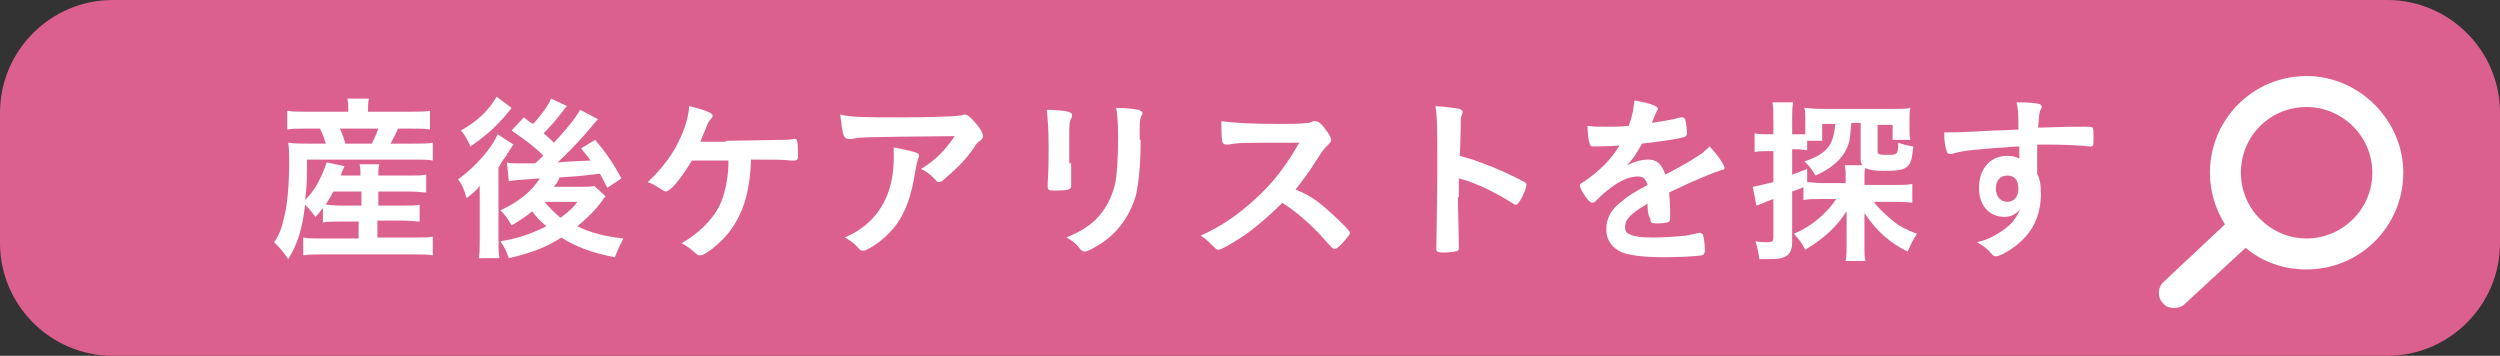 <?xml version="1.0" encoding="utf-8"?>
<!-- Generator: Adobe Illustrator 23.0.2, SVG Export Plug-In . SVG Version: 6.00 Build 0)  -->
<svg version="1.1" id="レイヤー_1" xmlns="http://www.w3.org/2000/svg" xmlns:xlink="http://www.w3.org/1999/xlink" x="0px"
	 y="0px" viewBox="0 0 266.3 37.9" style="enable-background:new 0 0 266.3 37.9;" xml:space="preserve">
<rect x="0" y="0" width="266.3" height="37.9" fill="#333333" stroke="none"/>
<style type="text/css">
	.st0{fill:#DB608E;}
	.st1{fill:#FFFFFF;}
</style>
<g>
	<path class="st0" d="M254.3,37.9H12c-6.6,0-12-5.4-12-12V12C0,5.4,5.4,0,12,0h242.3c6.6,0,12,5.4,12,12v13.9
		C266.3,32.5,260.9,37.9,254.3,37.9z"/>
	<g>
		<g>
			<g>
				<g>
					<path class="st1" d="M34.5,22c-0.4,0.5-0.4,0.6-0.9,1.1c-0.4-0.5-0.6-0.8-1.1-1.3c-0.3,2.6-0.8,4.2-1.8,5.8
						c-0.6-0.9-0.9-1.2-1.5-1.8c0.6-0.9,0.8-1.5,1-2.4c0.4-1.4,0.6-3.5,0.6-6.1c0-0.8,0-1.5-0.1-2.1c0.7,0.1,1.3,0.1,2.1,0.1h1.9
						c-0.2-0.7-0.3-0.9-0.6-1.6h-1.6c-1,0-1.4,0-1.9,0.1v-2c0.6,0.1,1.1,0.1,2,0.1h4.5v-0.2c0-0.4,0-0.7-0.1-1.2h2.3
						c-0.1,0.4-0.1,0.7-0.1,1.2v0.2h4.5c1,0,1.5,0,2.1-0.1v2c-0.5-0.1-1-0.1-2-0.1h-1.4c-0.3,0.7-0.5,1-0.8,1.6h2.4
						c1,0,1.6,0,2.1-0.1v1.9C45.6,17,45.1,17,44.1,17H32.7c0,2.1,0,2.8-0.2,4.3c0.5-0.5,0.9-1,1.3-1.7c0.4-0.8,0.6-1.1,1-2.3
						l1.9,0.4c-0.2,0.5-0.3,0.6-0.4,1h2.1c0-0.5,0-0.8-0.1-1.2h2.1c-0.1,0.4-0.1,0.7-0.1,1.2h3.3c0.9,0,1.3,0,1.8-0.1v1.9
						c-0.5,0-0.9-0.1-1.8-0.1h-3.3v1.5H43c0.9,0,1.2,0,1.7-0.1v1.8c-0.5,0-0.8-0.1-1.7-0.1h-2.8v1.8h4.2c0.7,0,1.3,0,1.7-0.1v2
						c-0.5-0.1-1.1-0.1-1.8-0.1H34.1c-0.6,0-1.1,0-1.8,0.1v-1.9c0.5,0.1,1,0.1,1.7,0.1h4.2v-1.8h-2.1c-0.7,0-1.2,0-1.7,0.1V22z
						 M35.5,20.4c-0.3,0.6-0.5,0.9-0.8,1.4c0.3,0,0.8,0.1,1.6,0.1h2.2v-1.5H35.5z M39.6,15.3c0.3-0.6,0.5-1,0.7-1.6h-4.1
						c0.3,0.6,0.4,1,0.6,1.6H39.6z"/>
					<path class="st1" d="M51.1,22.1c0-0.5,0-0.9,0-1.1c0,0,0-0.4,0-1.2c-0.3,0.4-0.7,0.8-1.4,1.3c-0.3-1-0.4-1.3-0.9-2
						c1.8-1.3,3.6-3.3,4.2-4.8l1.7,1.1c-0.2,0.2-0.3,0.5-0.5,0.7c0,0.1,0,0.1-0.2,0.3c0,0.1,0,0.1-0.3,0.5c0,0-0.2,0.2-0.4,0.6
						c0,0.1-0.1,0.2-0.2,0.3v7.5c0,1,0,1.6,0.1,2.2H51c0.1-0.5,0.1-1.1,0.1-2V22.1z M54.5,11.5c-0.4,0.5-0.8,1-1.2,1.4
						c-0.8,0.9-2,1.9-3.2,2.7c-0.3-0.7-0.5-1.1-1-1.7c1.8-1,3-2.2,3.8-3.6L54.5,11.5z M60.4,11.3c-0.2,0.2-0.2,0.2-0.5,0.6
						c-0.5,0.7-1.2,1.5-2,2.3c0.6,0.5,0.7,0.6,1.1,1c1.6-1.7,2.4-2.8,2.8-3.5l1.9,1c-0.1,0.1-0.3,0.3-0.7,0.8
						c-0.9,1.1-2.5,2.8-3.6,3.8c1.3-0.1,1.3-0.1,3.5-0.2c-0.3-0.5-0.5-0.6-1-1.3l1.5-0.9c1.1,1.3,1.8,2.3,2.8,4.1L64.7,20
						c-0.4-0.7-0.5-1-0.8-1.5c-2.4,0.3-2.8,0.3-4.3,0.4c-0.2,0.5-0.3,0.6-0.6,1h2.8c0.6,0,1.2,0,1.5-0.1l1.2,1.1
						c-0.1,0.2-0.2,0.2-0.3,0.4c-0.7,1-1.6,1.9-2.7,2.8c1.4,0.7,3,1.1,4.9,1.3c-0.4,0.8-0.6,1.2-0.9,2c-2.2-0.4-4.2-1.1-5.7-2.1
						c-1.7,1.1-3.4,1.7-5.6,2.2c-0.3-0.9-0.5-1.2-0.9-1.8c1.9-0.3,3.3-0.8,4.9-1.6c-0.7-0.6-1.2-1.1-1.5-1.6
						c-0.7,0.6-1.2,0.9-2.2,1.5c-0.5-0.8-0.6-1-1.2-1.6c2-0.9,3.4-2.1,4.2-3.4c-2.7,0.2-2.8,0.2-3.3,0.3l-0.2-2
						c0.3,0.1,0.7,0.1,1.1,0.1c0.1,0,0.7,0,1.9,0c0.6-0.5,0.8-0.8,0.9-0.8c-1-1-1.7-1.5-3.4-2.7l1.3-1.4c0.5,0.4,0.6,0.5,1,0.7
						c0.9-1,1.7-2.1,1.9-2.7L60.4,11.3z M58,21.5c0.6,0.7,1,1.1,1.7,1.7c0.8-0.6,1.3-1,1.8-1.7H58z"/>
					<path class="st1" d="M77.3,15c1.1,0,5-0.1,5.8-0.1c0.7,0,0.8,0,1.5-0.1c0,0,0.1,0,0.1,0c0.2,0,0.3,0.2,0.3,1.7
						c0,0.4,0,0.5-0.3,0.6c-0.2,0-0.2,0-0.5,0C83.3,17,83.1,17,80,17c-0.1,2.9-0.6,5-1.7,6.8c-0.7,1.2-1.9,2.4-3,3.1
						c-0.3,0.2-0.5,0.3-0.7,0.3c-0.2,0-0.3,0-0.7-0.4c-0.5-0.4-0.6-0.5-1.3-0.9c1.8-1,3.2-2.4,4-3.9c0.6-1.2,1-3,1-4.9
						c-0.3,0-3.4,0-3.9,0c-1.2,2-2.3,3.3-2.8,3.3c-0.1,0-0.2-0.1-0.4-0.2c-0.5-0.3-0.9-0.6-1.5-0.8c1.6-1.5,2.8-3.1,3.6-5
						c0.5-1.1,0.8-2.4,0.8-3.1c0.8,0.2,1.6,0.4,2.2,0.7c0.2,0.1,0.3,0.2,0.3,0.3s0,0.2-0.2,0.4c-0.2,0.2-0.3,0.4-0.6,1.2
						c-0.3,0.6-0.3,0.8-0.5,1.2H77.3z"/>
					<path class="st1" d="M95.8,12.5c1.6,0,2.8,0,5.2-0.1c0.8,0,1.1-0.1,1.4-0.1c0.2-0.1,0.3-0.1,0.3-0.1c0.4,0,0.7,0.3,1.3,1
						c0.5,0.6,0.7,1,0.7,1.3c0,0.2-0.1,0.3-0.3,0.5c-0.3,0.2-0.4,0.3-0.7,0.8c-0.7,1-1.5,1.9-2.8,3c-0.5,0.5-0.7,0.6-0.9,0.6
						c-0.1,0-0.2,0-0.3-0.2c-0.5-0.5-0.9-0.9-1.6-1.2c1.5-0.9,2.5-1.9,3.6-3.5c-9.9,0.1-9.9,0.1-11,0.3c-0.2,0-0.2,0-0.3,0
						c-0.3,0-0.5-0.2-0.6-0.6c-0.1-0.5-0.2-1.1-0.3-2C90.6,12.5,92.3,12.5,95.8,12.5z M97.4,16.2c0.4,0.1,0.5,0.2,0.5,0.4
						c0,0.1,0,0.1-0.1,0.3c-0.1,0.3-0.2,0.7-0.3,1.3c-0.4,2.6-1,4.3-2,5.7c-0.8,1.1-2.1,2.2-3.2,2.7c-0.1,0.1-0.3,0.1-0.4,0.1
						c-0.2,0-0.3-0.1-0.4-0.2c-0.4-0.5-0.8-0.8-1.5-1.2c1.1-0.5,1.7-0.9,2.4-1.5c1.8-1.6,2.8-3.9,2.8-7c0-0.4,0-0.7,0-1.1
						C96.1,15.9,96.8,16,97.4,16.2z"/>
					<path class="st1" d="M114.1,17.4c0,0.4,0,1.3,0,1.9c0,0.2,0,0.4,0,0.5c0,0.4-0.3,0.5-1.8,0.5c-0.6,0-0.7-0.1-0.7-0.4
						c0-0.1,0-0.3,0-0.4c0.1-1.5,0.1-2.3,0.1-3.7c0-2.2-0.1-3.1-0.2-4.1c1,0,1.9,0.1,2.3,0.2c0.3,0.1,0.4,0.2,0.4,0.4
						c0,0.1,0,0.2-0.1,0.3c-0.2,0.4-0.2,0.7-0.2,1.7V17.4z M121.5,14.9c0,2.7-0.2,4.5-0.5,5.9c-0.7,2.4-2.2,4.4-4.5,5.6
						c-0.5,0.3-0.8,0.4-1,0.4c-0.1,0-0.2-0.1-0.4-0.2c-0.4-0.6-0.8-0.9-1.5-1.3c1.2-0.5,2.3-1.1,3.1-1.9c1-1,1.6-2.1,2-3.5
						c0.3-1.1,0.4-3.2,0.4-5.4c0-1.6-0.1-2.3-0.2-3c1.2,0,1.8,0.1,2.4,0.2c0.2,0.1,0.4,0.2,0.4,0.3c0,0.1,0,0.2-0.1,0.3
						c-0.2,0.4-0.2,0.8-0.2,1.7V14.9z"/>
					<path class="st1" d="M141.8,22.7c1.2,1.1,2,1.9,2,2.1c0,0.2-0.3,0.5-0.8,1.1c-0.4,0.4-0.6,0.6-0.8,0.6c-0.1,0-0.2,0-0.3-0.1
						c-0.2-0.2-0.2-0.2-1.1-1.2c-1.1-1.2-2.5-2.5-4.2-3.6c-1.3,1.3-3,2.8-4.4,3.7c-1.1,0.7-2.1,1.3-2.4,1.3c-0.2,0-0.2,0-0.7-0.5
						c-0.3-0.3-0.7-0.7-1.2-1c2.2-1,3.8-2.1,5.7-3.8c2-1.8,3.3-3.5,4.8-6.1c-6.5,0-6.5,0-7.5,0.2c-0.2,0-0.3,0-0.3,0
						c-0.2,0-0.3-0.1-0.4-0.3c-0.1-0.6-0.1-1.2-0.1-2.2c1.3,0.2,3.3,0.3,6.1,0.3c1.1,0,2.3,0,3-0.1c0.2,0,0.3,0,0.7-0.2
						c0.1,0,0.1,0,0.2,0c0.3,0,0.7,0.3,1.1,0.9c0.4,0.5,0.6,0.9,0.6,1.1c0,0.2-0.1,0.3-0.6,0.8c-0.3,0.3-0.4,0.5-1,1.4
						c-0.6,1-1.5,2.2-2.2,3.1C139.6,20.8,140.6,21.6,141.8,22.7z"/>
					<path class="st1" d="M155.3,21c0,1.2,0.1,4.3,0.1,5.2c0,0,0,0.1,0,0.1c0,0.2,0,0.3-0.1,0.4c-0.1,0.1-0.9,0.2-1.6,0.2
						c-0.6,0-0.7-0.1-0.7-0.4c0,0,0,0,0-0.1c0-0.5,0.1-6,0.1-8.3c0-4.4,0-5.7-0.2-6.8c1.4,0.1,2,0.2,2.6,0.3
						c0.2,0.1,0.3,0.2,0.3,0.3c0,0.1,0,0.1-0.1,0.4c-0.1,0.2-0.1,0.5-0.1,0.8c0,0,0,1.2-0.1,3.5c1.4,0.4,1.4,0.4,2.2,0.7
						c1.9,0.7,3,1.2,4.7,2.1c0.2,0.1,0.2,0.2,0.2,0.3c0,0.2-0.3,1.1-0.7,1.7c-0.2,0.3-0.3,0.4-0.4,0.4c-0.1,0-0.2,0-0.3-0.1
						c-1.9-1.2-3.9-2.2-5.8-2.7V21z"/>
					<path class="st1" d="M175.5,21.7c-1.9,1.1-2.4,1.7-2.4,2.5c0,0.3,0.1,0.6,0.4,0.7c0.4,0.3,1.4,0.4,2.6,0.4c1,0,2.5-0.1,3.5-0.2
						c0.4-0.1,0.6-0.1,1.4-0.3c0,0,0.1,0,0.1,0c0.1,0,0.2,0.1,0.3,0.2c0.1,0.4,0.2,1,0.2,1.7c0,0.3-0.1,0.4-0.3,0.5
						c-0.5,0.1-2.6,0.2-4,0.2c-2.3,0-3.6-0.2-4.5-0.5c-1.1-0.5-1.7-1.3-1.7-2.5c0-1.1,0.5-2.1,1.6-2.9c0.8-0.7,1-0.8,2.8-1.8
						c-0.2-0.6-0.4-0.9-1-0.9c-0.8,0-1.6,0.3-2.5,0.9c-0.6,0.4-1.2,0.9-1.6,1.3c-0.6,0.6-0.6,0.6-0.8,0.6c-0.2,0-0.6-0.4-1-1.1
						c-0.2-0.3-0.3-0.6-0.3-0.7c0-0.2,0-0.2,0.5-0.5c1.6-1.1,2.9-2.4,3.7-3.8c-1.4,0.1-2.1,0.1-2.8,0.1c-0.3,0-0.3-0.1-0.4-0.4
						c-0.1-0.2-0.2-1.3-0.2-1.8c0.7,0.1,1,0.1,2,0.1c0.7,0,1.6,0,2.4-0.1c0.4-1.1,0.5-1.8,0.6-2.7c1.7,0.3,2.5,0.6,2.5,0.9
						c0,0.1,0,0.1-0.1,0.2c-0.1,0.2-0.3,0.6-0.5,1.2c0,0.1,0,0.1-0.1,0.1c1.1-0.2,2.1-0.3,2.7-0.5c0.4-0.1,0.5-0.1,0.6-0.1
						c0.2,0,0.2,0.1,0.3,0.2c0.1,0.3,0.2,1.2,0.2,1.5c0,0.2-0.1,0.3-0.3,0.4c-0.6,0.2-2.7,0.5-4.5,0.7c-0.6,1.1-1,1.7-1.6,2.3
						c0.9-0.4,1.5-0.6,2.3-0.6c0.9,0,1.4,0.5,1.8,1.6c1.9-1,2.9-1.6,3-1.7c0.9-0.5,1.2-0.8,1.7-1.3c0.8,0.8,1.6,2,1.6,2.3
						c0,0.1-0.1,0.2-0.3,0.2c-0.9,0.3-2.7,1-5.6,2.4c0,0.3,0.1,1.2,0.1,1.8c0,0.1,0,0.3,0,0.4c0,0.1,0,0.1,0,0.2v0.3
						c0,0.2,0,0.3-0.1,0.4c-0.1,0.1-0.6,0.2-1.2,0.2c-0.7,0-0.8-0.1-0.8-0.4c0,0,0,0,0-0.1C175.5,22.9,175.5,22.2,175.5,21.7
						L175.5,21.7z"/>
					<path class="st1" d="M192.2,19.9c-0.7,0.3-0.7,0.3-1.3,0.5v5.4c0,0.9-0.3,1.4-0.9,1.6c-0.4,0.2-1,0.2-1.7,0.2
						c-0.2,0-0.4,0-0.9,0c-0.1-0.8-0.2-1.2-0.4-1.9c0.5,0.1,0.9,0.1,1.3,0.1c0.5,0,0.6-0.1,0.6-0.6v-4c-0.5,0.2-0.6,0.2-1,0.4
						c-0.3,0.1-0.5,0.2-0.8,0.3l-0.4-2c0.6-0.1,0.9-0.2,2.2-0.5v-3.3h-0.7c-0.5,0-0.9,0-1.3,0.1v-2c0.4,0.1,0.8,0.1,1.3,0.1h0.7
						v-1.5c0-0.9,0-1.3-0.1-1.9h2.2c-0.1,0.6-0.1,1-0.1,1.9v1.5h0.6c0.3,0,0.6,0,0.8,0l0-0.4v-1.2c0-0.5,0-0.9-0.1-1.2
						c0.5,0,0.9,0.1,1.8,0.1h7.7c0.9,0,1.3,0,1.8-0.1c-0.1,0.4-0.1,0.6-0.1,1.2v1c0,0.6,0,0.9,0.1,1.2h-1.9v-1.6H200v2.8
						c0,0.3,0.1,0.4,0.9,0.4c1.2,0,1.3,0,1.3-1.3c0.6,0.2,0.9,0.3,1.6,0.4c-0.2,2.3-0.5,2.6-3.1,2.6c-1.1,0-1.6-0.1-2-0.3
						c-0.1,0.3-0.1,0.6-0.1,1v0.8h3.2c0.8,0,1.3,0,1.9-0.1v2c-0.7-0.1-1.2-0.1-1.9-0.1h-2.2c0.5,0.7,1.3,1.4,2,2
						c0.7,0.6,1.5,1,2.6,1.4c-0.4,0.6-0.6,1-1,1.9c-2-1-3.3-2.2-4.6-4.1c0,0.4,0,0.4,0,0.9c0,0.1,0,0.4,0,0.7v2c0,0.6,0,1,0.1,1.5
						h-2.1c0.1-0.6,0.1-1,0.1-1.6V24c0-0.1,0-0.2,0-0.4c0-0.6,0-0.9,0-1.1c-1.1,1.7-2.4,2.9-4.4,4.1c-0.4-0.8-0.7-1.1-1.2-1.7
						c1.9-0.8,3.5-2.2,4.5-3.7H194c-0.8,0-1.3,0-1.9,0.1V19.9z M192.5,19.4c0.4,0,0.9,0.1,1.6,0.1h2.5V19c0-0.6,0-1-0.1-1.4h1.9
						c-0.2-0.2-0.2-0.4-0.2-0.9v-3.6h-1c-0.1,1.1-0.1,1.3-0.2,1.9c-0.4,1.6-1.6,2.8-3.6,3.7c-0.4-0.6-0.6-1-1.2-1.5
						c1.2-0.4,2.1-0.9,2.6-1.6c0.4-0.6,0.6-1.3,0.7-2.4h-1.4v1.8h-1.6v1c-0.3,0-0.6-0.1-1-0.1h-0.6v2.7c0.6-0.2,0.8-0.3,1.6-0.6
						L192.5,19.4z"/>
					<path class="st1" d="M214.9,15.6c-4.2,0.3-5.8,0.4-7,0.8c-0.1,0-0.2,0-0.2,0c-0.1,0-0.3-0.1-0.3-0.2c-0.2-0.5-0.3-1.1-0.3-2.1
						c0.2,0,0.4,0,0.5,0c0.6,0,1.2,0,3-0.1c1.4-0.1,2.6-0.1,4.4-0.2c0-1.7,0-2-0.2-2.9c1.5,0,2.2,0.1,2.5,0.2
						c0.1,0.1,0.2,0.2,0.2,0.3c0,0,0,0.1-0.1,0.2c-0.2,0.4-0.2,0.8-0.3,2c2.8-0.1,3.2-0.1,5.1-0.1c0.5,0,0.6,0,0.7,0.1
						c0.1,0.1,0.1,0.4,0.1,1c0,0.9,0,1-0.3,1c0,0,0,0-0.1,0c-0.8-0.1-2.9-0.2-4.2-0.2c-0.4,0-0.4,0-1.4,0l0,3.1
						c0.3,0.6,0.4,1.2,0.4,2.1c0,2.4-0.9,4.2-2.7,5.6c-0.8,0.6-1.7,1.1-2.1,1.1c-0.2,0-0.3-0.1-0.4-0.2c-0.5-0.6-0.9-0.9-1.6-1.3
						c1.2-0.3,1.7-0.6,2.5-1.1c0.6-0.4,1.1-0.8,1.4-1.2c0.2-0.3,0.4-0.6,0.7-1.2c-0.6,0.6-1,0.8-1.7,0.8c-1.6,0-2.7-1.2-2.7-3.1
						c0-2,1.2-3.4,3-3.4c0.6,0,0.9,0.1,1.3,0.3V15.6z M212.6,20.1c0,0.8,0.5,1.4,1.2,1.4c0.7,0,1.2-0.5,1.2-1.4
						c0-0.9-0.4-1.4-1.2-1.4C213,18.7,212.6,19.3,212.6,20.1z"/>
				</g>
			</g>
		</g>
		<path class="st1" d="M245.7,8.1c-5.7,0-10.3,4.6-10.3,10.3c0,2,0.6,3.9,1.6,5.5l-6.5,6.1c-0.7,0.6-0.7,1.7-0.1,2.3
			c0.3,0.4,0.8,0.5,1.2,0.5c0.4,0,0.8-0.1,1.1-0.4l6.5-6c1.8,1.5,4,2.3,6.5,2.3c5.7,0,10.3-4.6,10.3-10.3
			C256,12.8,251.3,8.1,245.7,8.1z M245.7,25.4c-3.8,0-7-3.1-7-7s3.1-7,7-7c3.8,0,7,3.1,7,7S249.5,25.4,245.7,25.4z"/>
	</g>
</g>
</svg>
